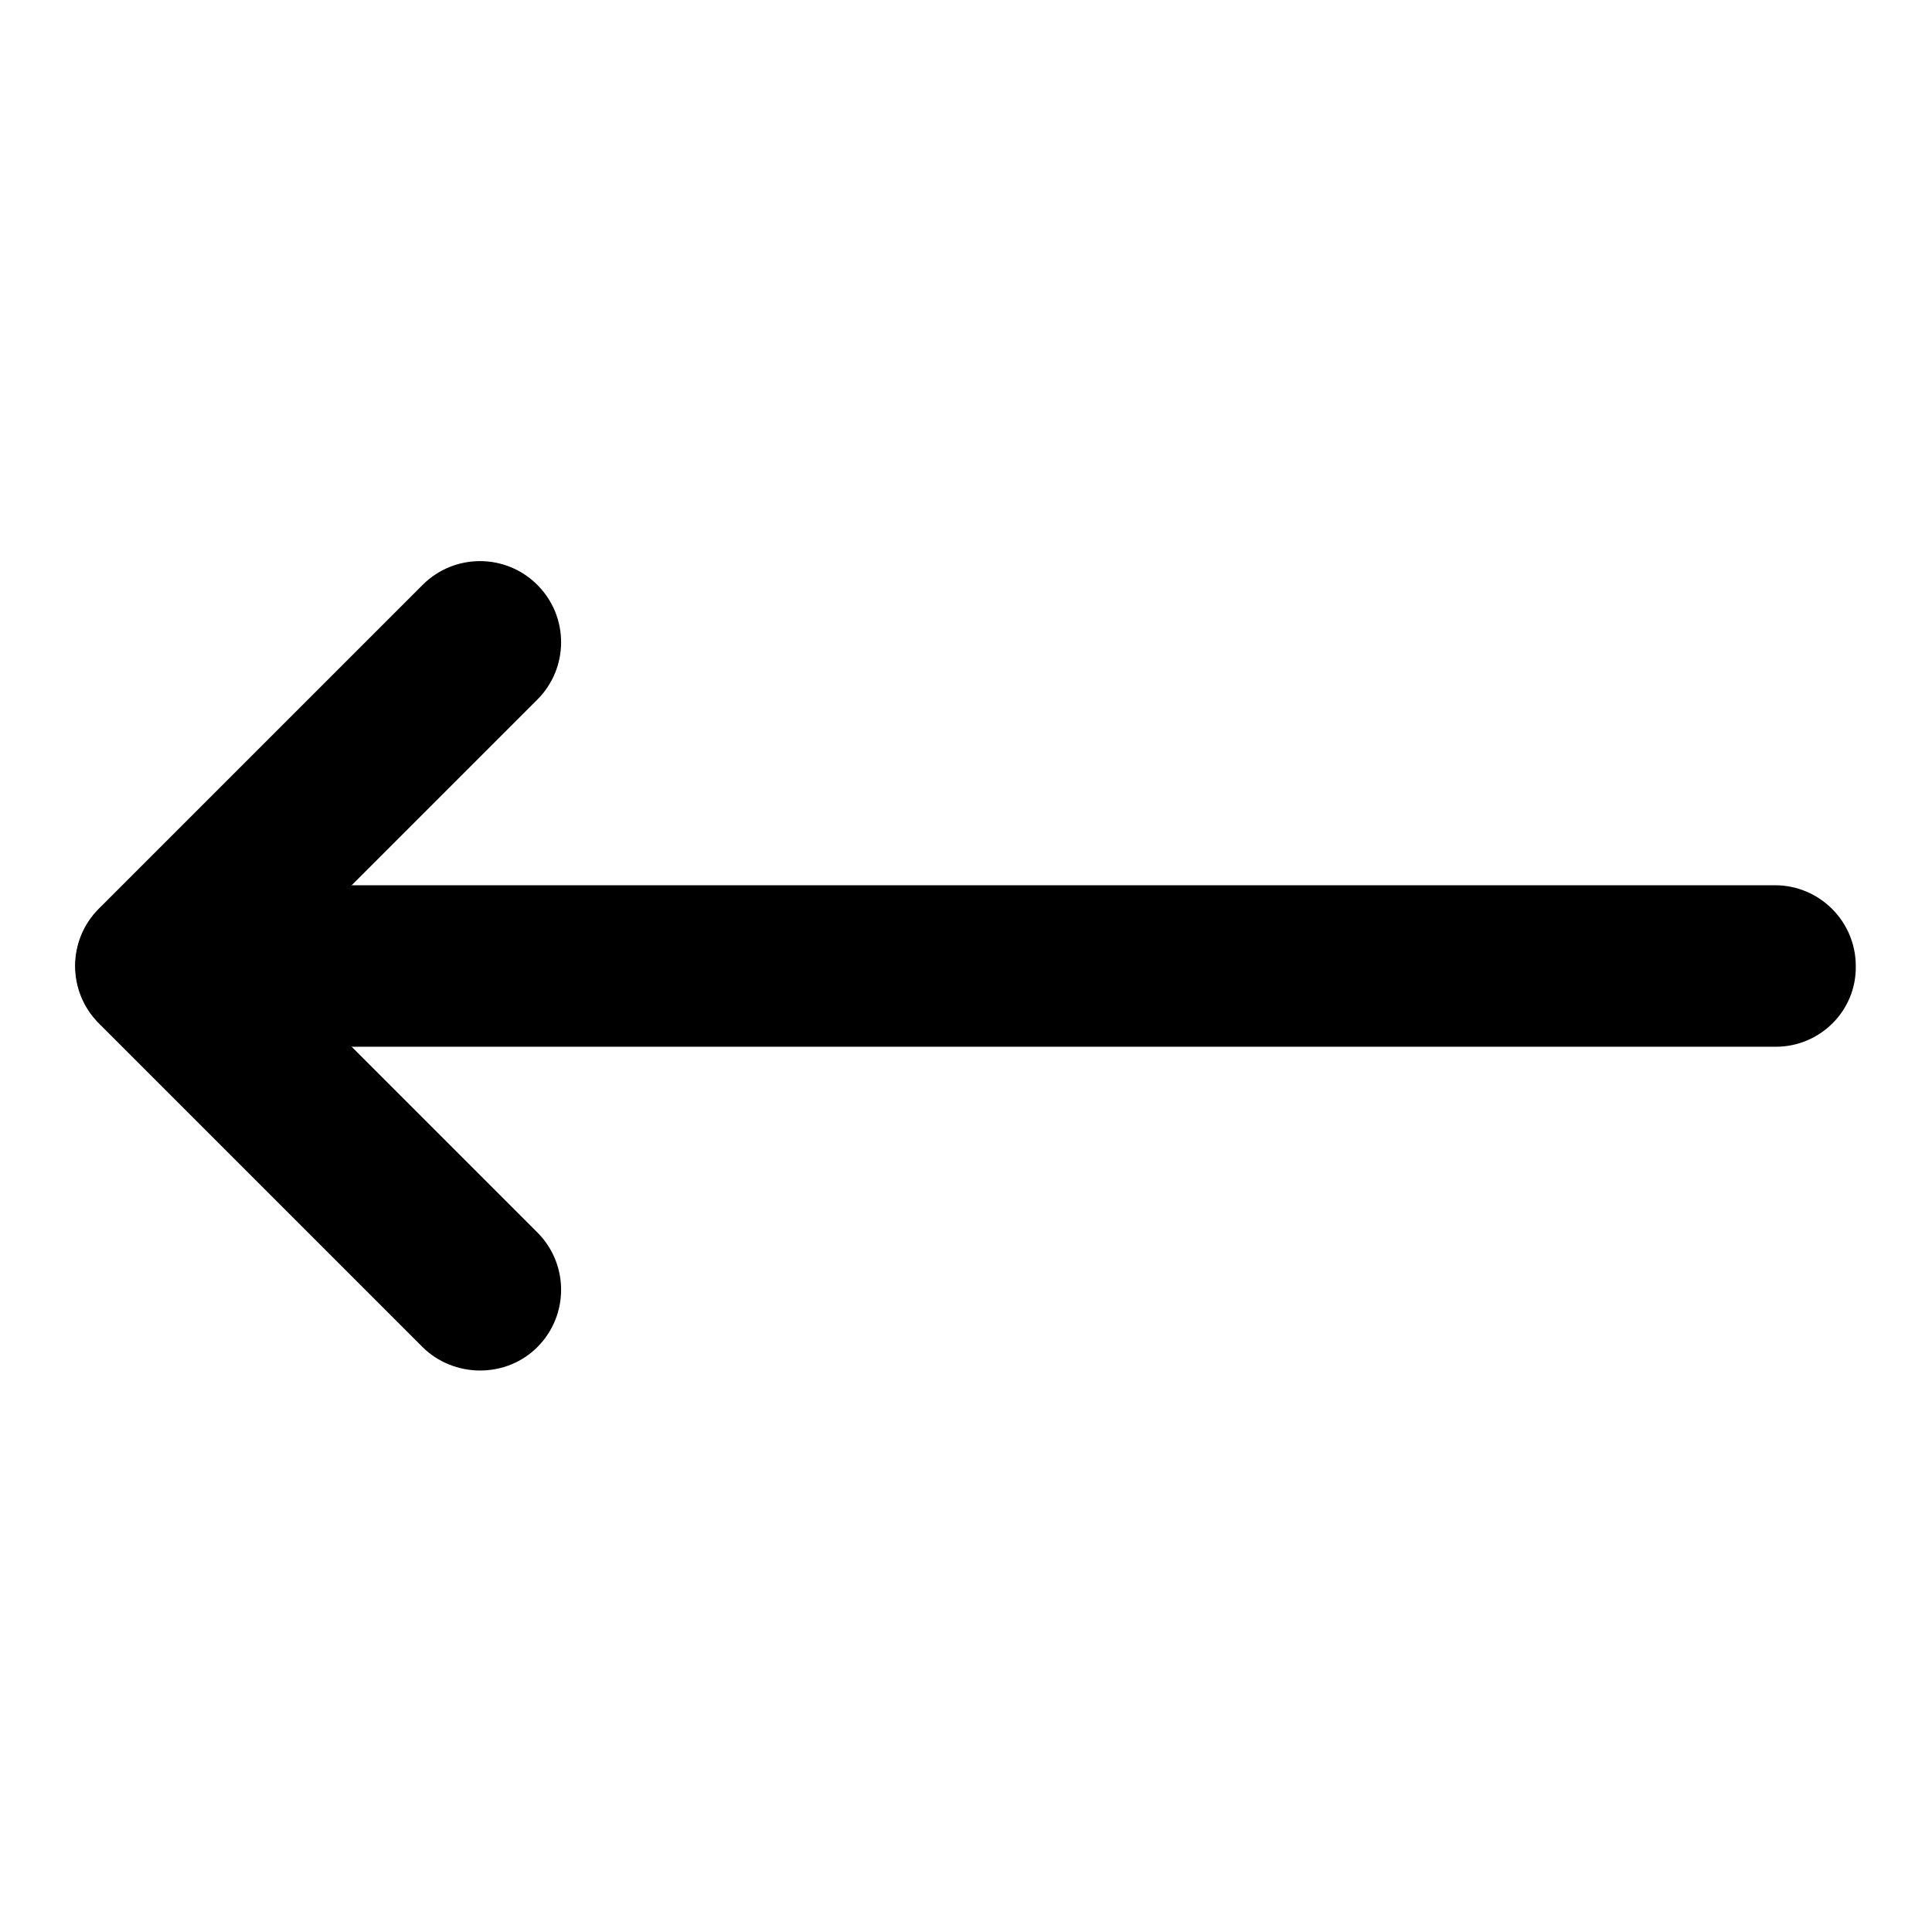 <?xml version="1.0" encoding="utf-8"?>
<!-- Svg Vector Icons : http://www.onlinewebfonts.com/icon -->
<!DOCTYPE svg PUBLIC "-//W3C//DTD SVG 1.1//EN" "http://www.w3.org/Graphics/SVG/1.1/DTD/svg11.dtd">
<svg version="1.1" xmlns="http://www.w3.org/2000/svg" xmlns:xlink="http://www.w3.org/1999/xlink" x="0px" y="0px" viewBox="0 0 256 256" enable-background="new 0 0 256 256" xml:space="preserve">
<g> <path fill="#000000" d="M235.3,138.7H20.7c-5.9,0-10.7-4.8-10.7-10.7c0-5.9,4.8-10.7,10.7-10.7h214.5c5.9,0,10.7,4.8,10.7,10.7 C246,133.9,241.2,138.7,235.3,138.7z"/> <path fill="#000000" d="M63.6,181.6c-2.8,0-5.6-1.1-7.6-3.1l-42.9-42.9c-4.2-4.2-4.2-11,0-15.2l42.9-42.9c4.2-4.2,11-4.2,15.2,0 c4.2,4.2,4.2,11,0,15.2l0,0L35.9,128l35.3,35.3c4.2,4.2,4.2,11,0,15.2C69.2,180.5,66.5,181.6,63.6,181.6z"/></g>
</svg>